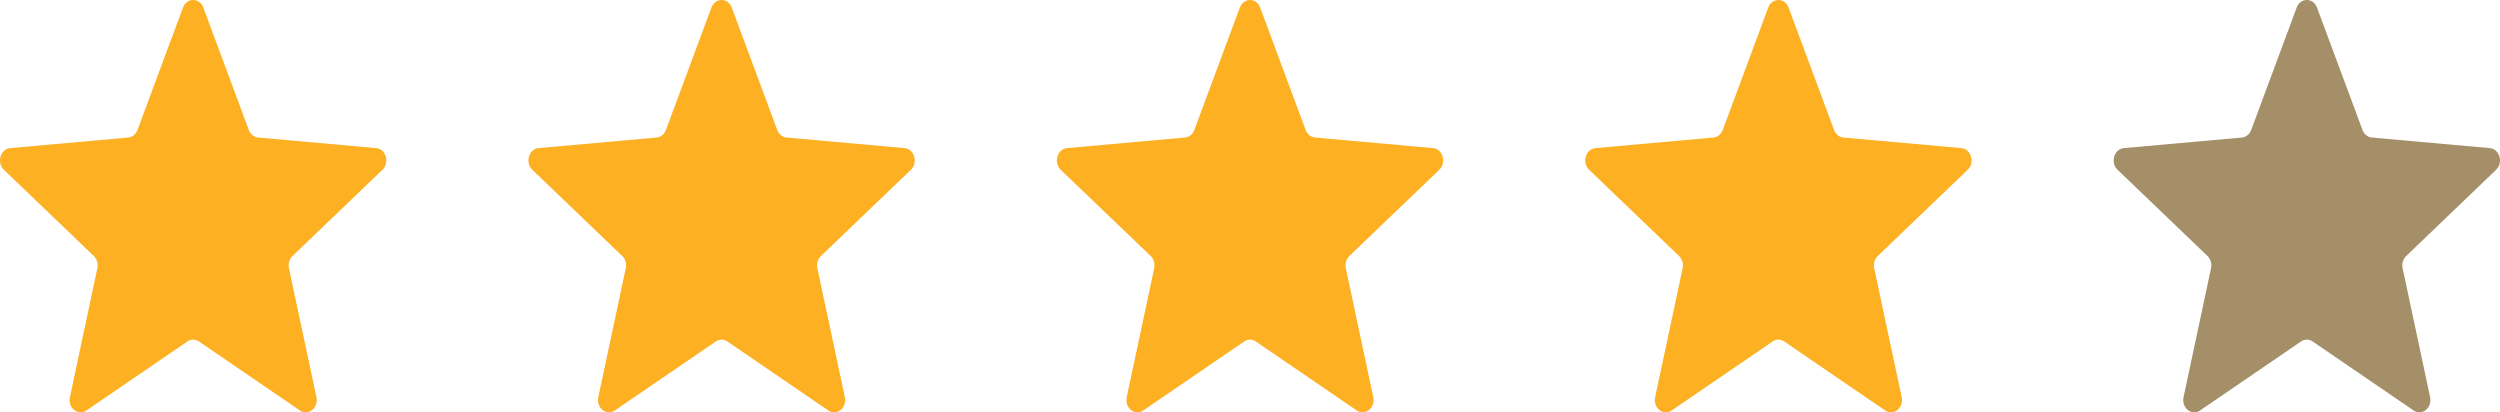 <svg width="97" height="16" viewBox="0 0 97 16" fill="none" xmlns="http://www.w3.org/2000/svg">
<path d="M7.1 0.294C7.246 -0.098 7.743 -0.098 7.889 0.294L9.654 5.043C9.716 5.209 9.855 5.322 10.014 5.336L14.596 5.747C14.974 5.781 15.128 6.31 14.839 6.587L11.349 9.933C11.227 10.049 11.174 10.232 11.211 10.407L12.278 15.41C12.366 15.823 11.964 16.15 11.639 15.928L7.717 13.248C7.581 13.154 7.409 13.154 7.272 13.248L3.35 15.928C3.025 16.15 2.623 15.823 2.712 15.41L3.778 10.407C3.815 10.232 3.762 10.049 3.64 9.933L0.15 6.587C-0.139 6.31 0.015 5.781 0.394 5.747L4.975 5.336C5.135 5.322 5.274 5.209 5.335 5.043L7.1 0.294Z" fill="#FDB022"/>
<path d="M27.603 0.294C27.749 -0.098 28.246 -0.098 28.392 0.294L30.157 5.043C30.218 5.209 30.357 5.322 30.517 5.336L35.098 5.747C35.477 5.781 35.631 6.31 35.342 6.587L31.852 9.933C31.73 10.049 31.677 10.232 31.714 10.407L32.78 15.41C32.868 15.823 32.467 16.15 32.142 15.928L28.22 13.248C28.083 13.154 27.911 13.154 27.775 13.248L23.852 15.928C23.528 16.15 23.126 15.823 23.214 15.41L24.281 10.407C24.318 10.232 24.265 10.049 24.143 9.933L20.653 6.587C20.364 6.31 20.518 5.781 20.896 5.747L25.478 5.336C25.637 5.322 25.776 5.209 25.838 5.043L27.603 0.294Z" fill="#FDB022"/>
<path d="M48.106 0.294C48.252 -0.098 48.748 -0.098 48.894 0.294L50.659 5.043C50.721 5.209 50.86 5.322 51.02 5.336L55.601 5.747C55.98 5.781 56.133 6.31 55.845 6.587L52.354 9.933C52.233 10.049 52.179 10.232 52.217 10.407L53.283 15.41C53.371 15.823 52.969 16.15 52.645 15.928L48.723 13.248C48.586 13.154 48.414 13.154 48.277 13.248L44.355 15.928C44.031 16.15 43.629 15.823 43.717 15.41L44.783 10.407C44.821 10.232 44.767 10.049 44.646 9.933L41.155 6.587C40.867 6.31 41.02 5.781 41.399 5.747L45.98 5.336C46.14 5.322 46.279 5.209 46.34 5.043L48.106 0.294Z" fill="#FDB022"/>
<path d="M68.608 0.294C68.754 -0.098 69.251 -0.098 69.397 0.294L71.162 5.043C71.224 5.209 71.363 5.322 71.522 5.336L76.104 5.747C76.482 5.781 76.636 6.31 76.347 6.587L72.857 9.933C72.735 10.049 72.682 10.232 72.719 10.407L73.786 15.41C73.874 15.823 73.472 16.15 73.148 15.928L69.225 13.248C69.089 13.154 68.917 13.154 68.78 13.248L64.858 15.928C64.534 16.15 64.132 15.823 64.22 15.41L65.286 10.407C65.323 10.232 65.27 10.049 65.148 9.933L61.658 6.587C61.369 6.31 61.523 5.781 61.902 5.747L66.483 5.336C66.643 5.322 66.782 5.209 66.843 5.043L68.608 0.294Z" fill="#FDB022"/>
<path d="M89.111 0.294C89.257 -0.098 89.754 -0.098 89.9 0.294L91.665 5.043C91.727 5.209 91.866 5.322 92.025 5.336L96.606 5.747C96.985 5.781 97.138 6.31 96.85 6.587L93.36 9.933C93.238 10.049 93.185 10.232 93.222 10.407L94.288 15.41C94.376 15.823 93.974 16.15 93.65 15.928L89.728 13.248C89.592 13.154 89.419 13.154 89.282 13.248L85.36 15.928C85.037 16.15 84.634 15.823 84.722 15.41L85.788 10.407C85.826 10.232 85.773 10.049 85.651 9.933L82.161 6.587C81.872 6.31 82.026 5.781 82.404 5.747L86.986 5.336C87.145 5.322 87.284 5.209 87.346 5.043L89.111 0.294Z" fill="#A48F68"/>
</svg>
